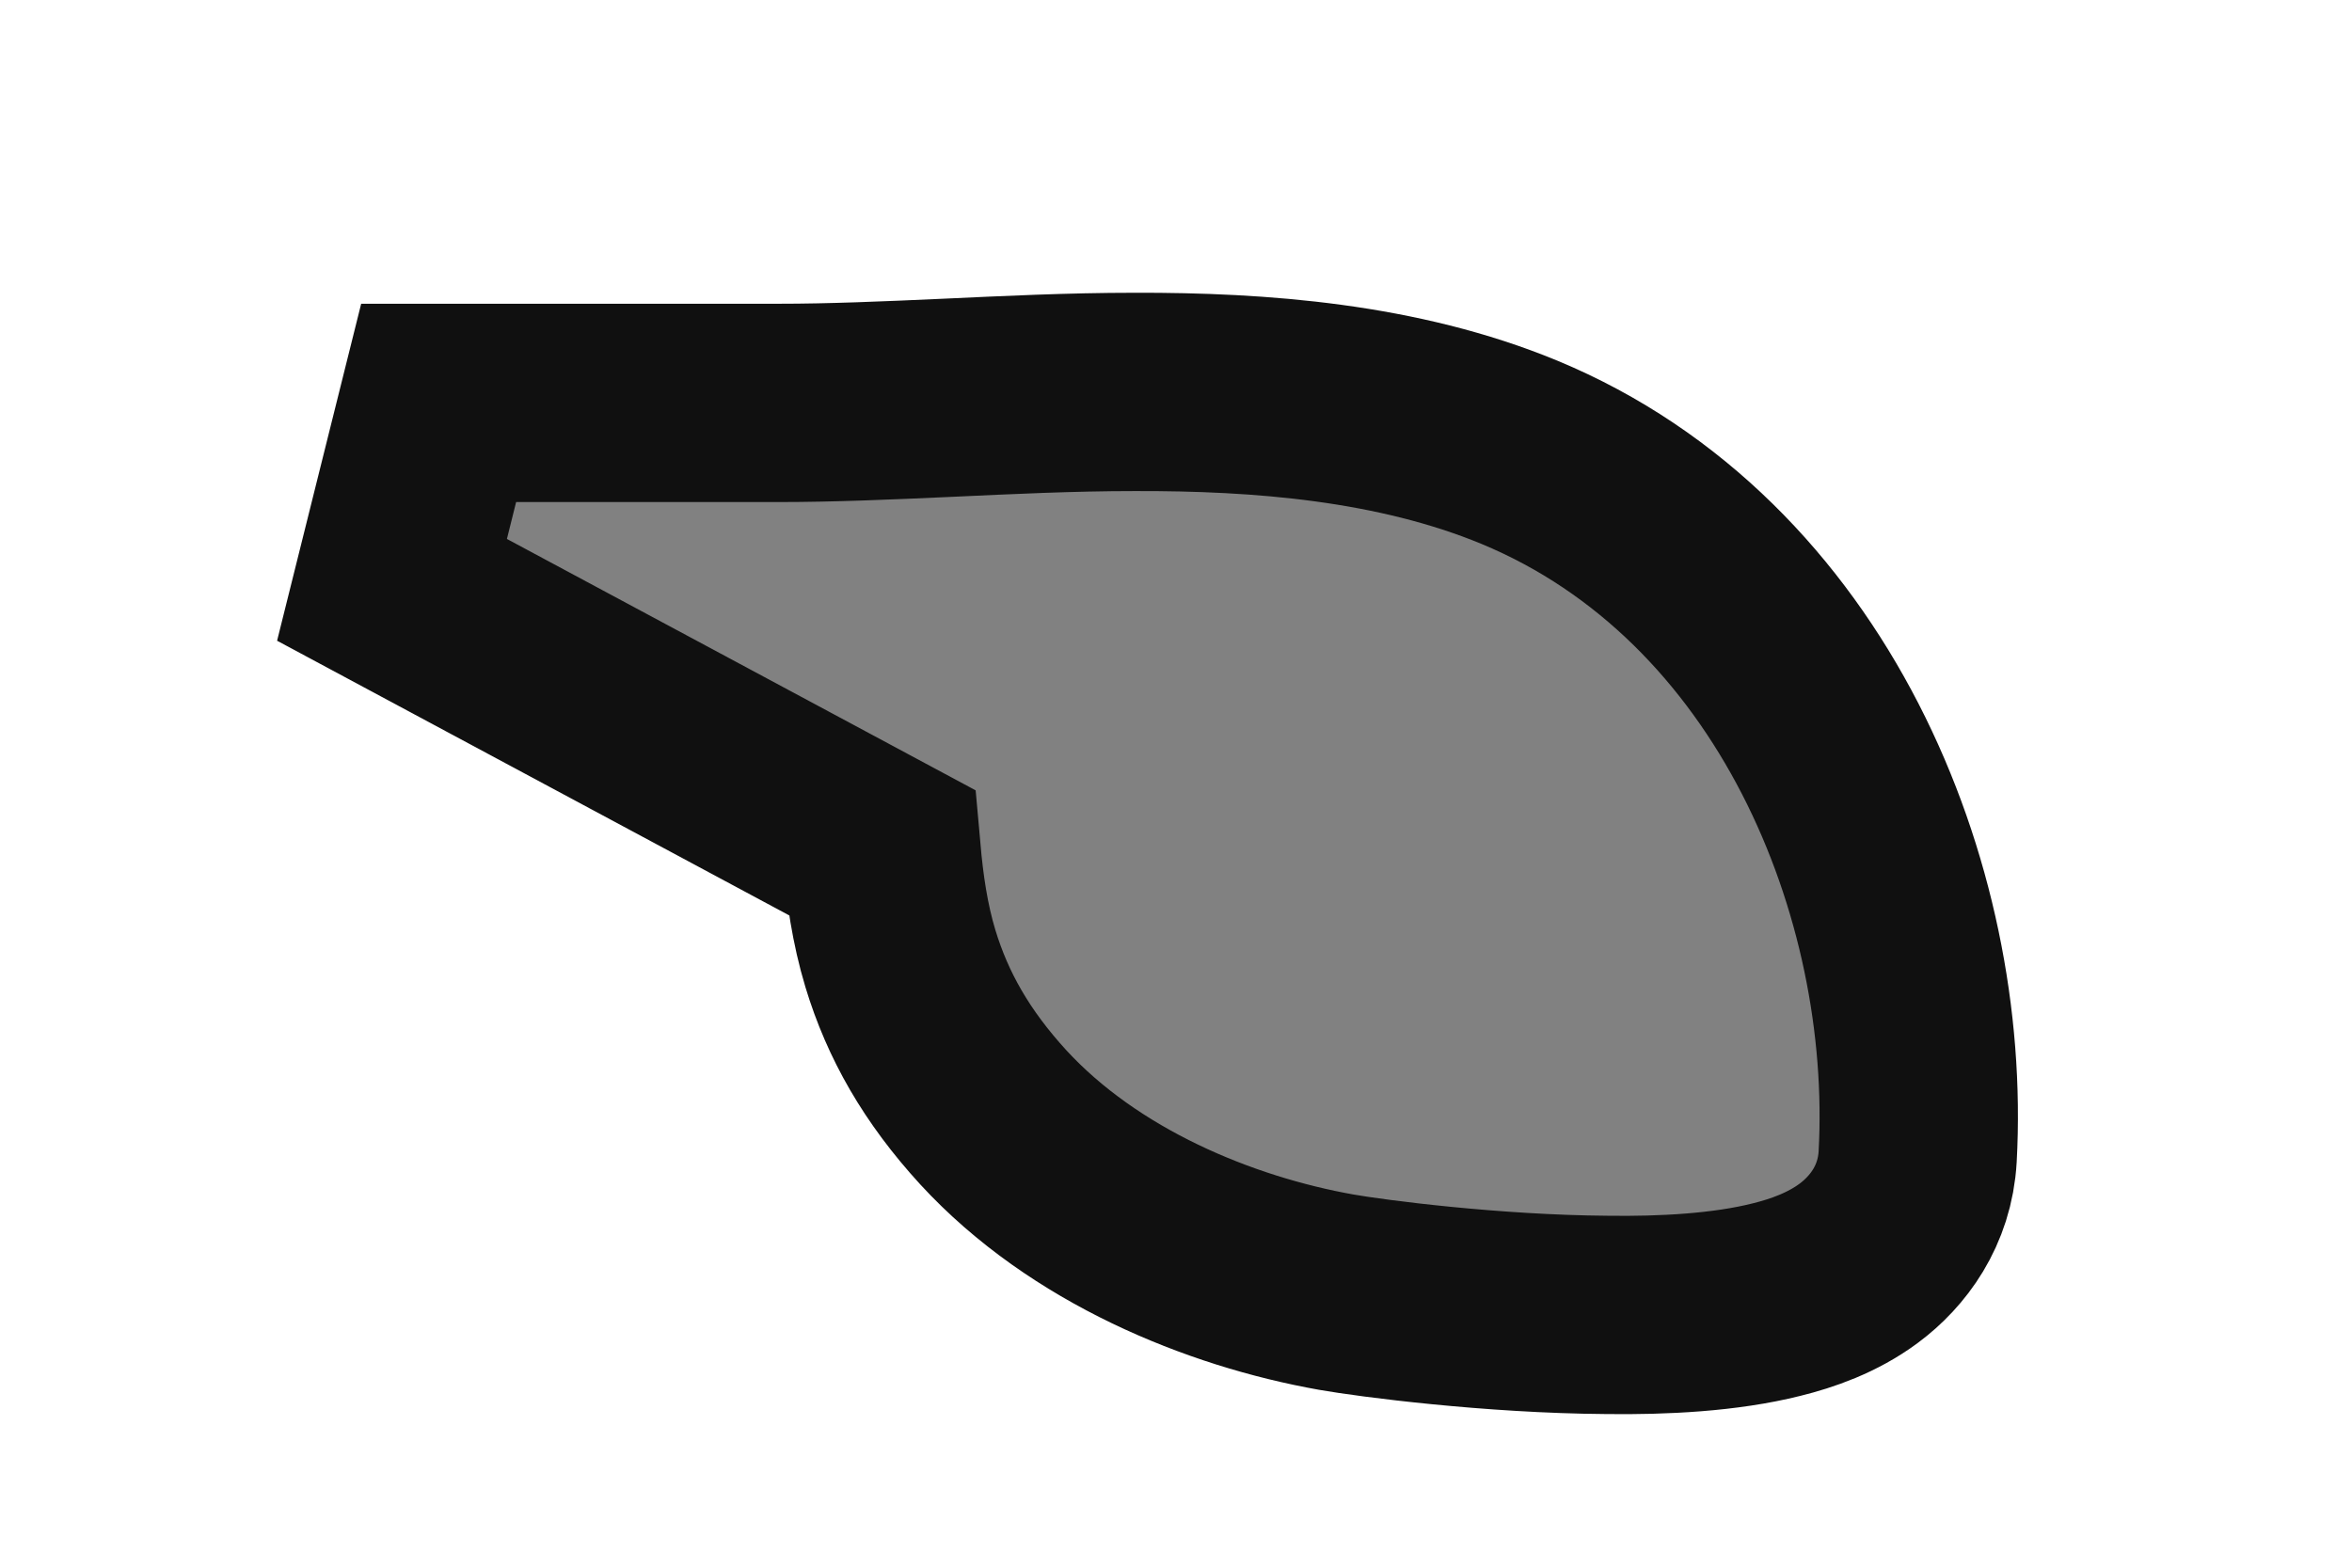 <?xml version="1.0" encoding="utf-8"?>
<svg xmlns="http://www.w3.org/2000/svg" fill="none" height="100%" overflow="visible" preserveAspectRatio="none" style="display: block;" viewBox="0 0 6 4" width="100%">
<path d="M2.894 1C3.215 0.999 3.566 1.026 3.876 1.154C4.599 1.454 4.929 2.273 4.892 2.951C4.885 3.077 4.816 3.168 4.742 3.223C4.675 3.273 4.597 3.3 4.532 3.316C4.401 3.349 4.242 3.357 4.099 3.355C3.807 3.353 3.5 3.313 3.409 3.297C3.111 3.244 2.766 3.103 2.534 2.851C2.415 2.721 2.341 2.591 2.297 2.446C2.27 2.357 2.257 2.265 2.249 2.175L1 1.505L1.119 1.028H1.988C2.12 1.028 2.262 1.022 2.416 1.015C2.568 1.008 2.731 1 2.894 1Z" fill="#818181" id="Vector" stroke="#101010" stroke-linecap="round" stroke-width="0.506"/>
</svg>